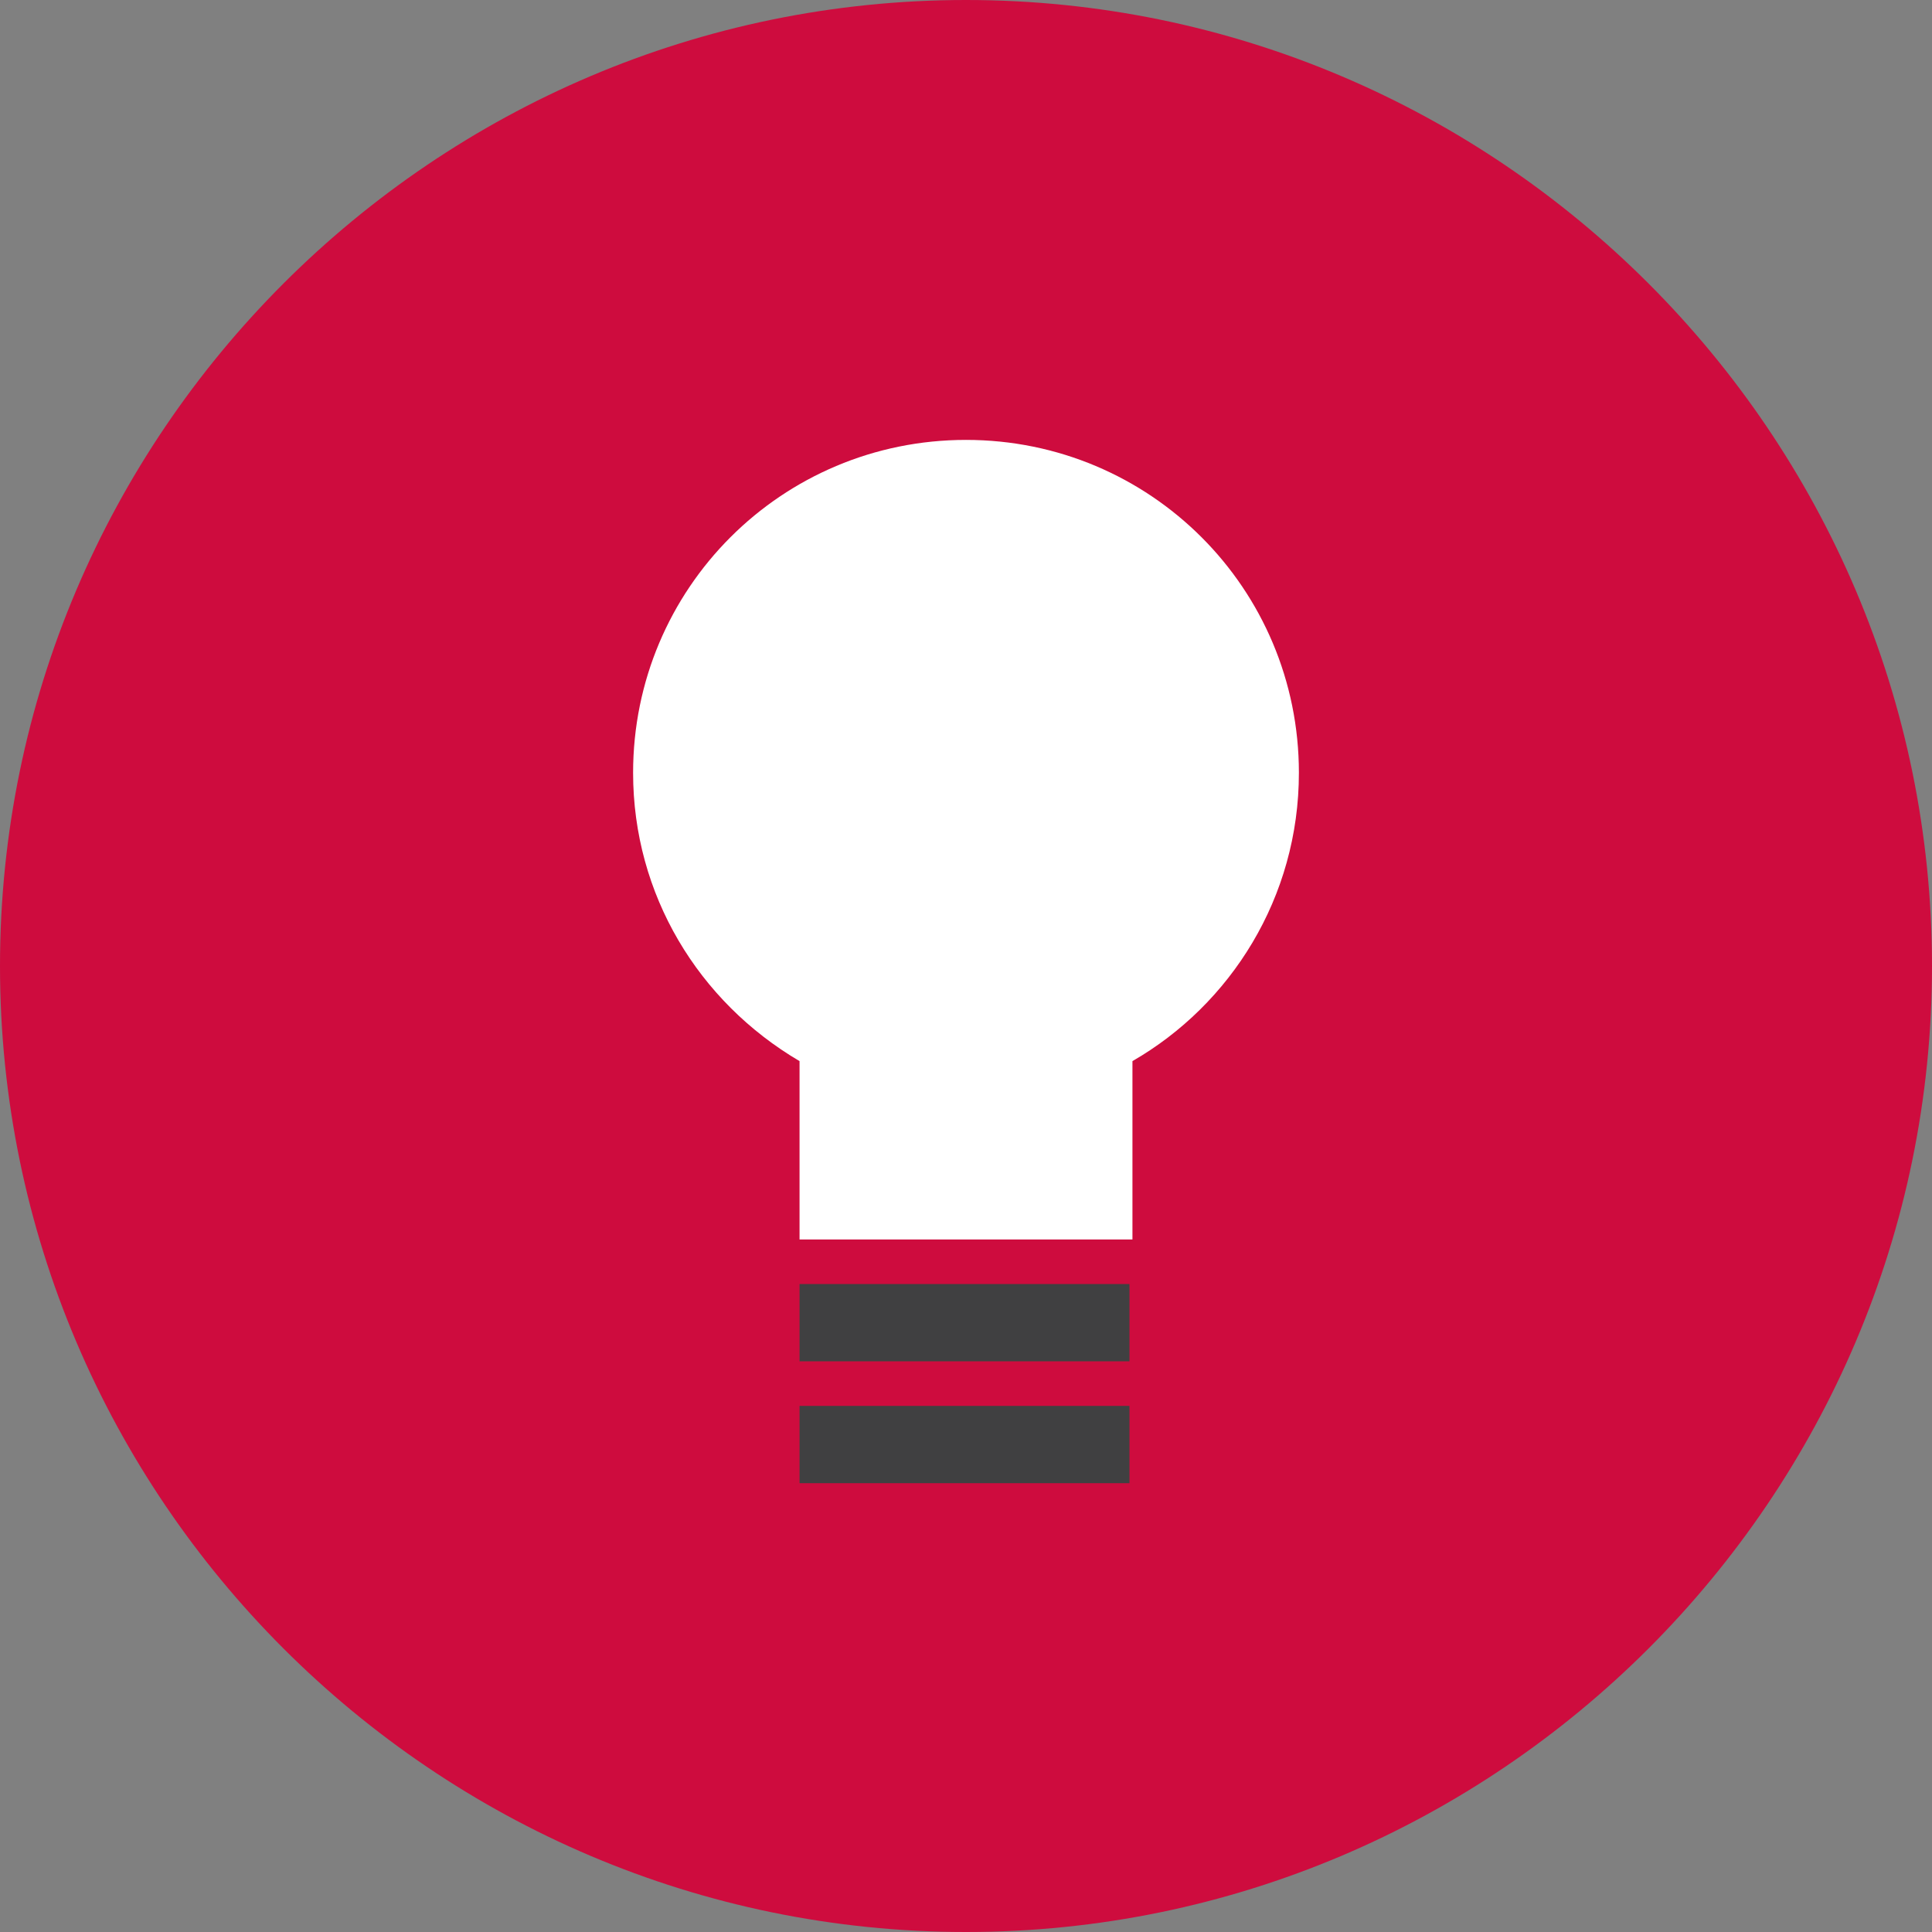 <?xml version="1.0" encoding="utf-8"?>
<!-- Generator: Adobe Illustrator 22.0.0, SVG Export Plug-In . SVG Version: 6.00 Build 0)  -->
<svg version="1.1" id="Layer_1" xmlns="http://www.w3.org/2000/svg" xmlns:xlink="http://www.w3.org/1999/xlink" x="0px" y="0px"
	 viewBox="0 0 65 65" style="enable-background:new 0 0 65 65;" xml:space="preserve">
<rect x="0" y="0" width="65" height="65" fill="#808080" stroke="none"/>
<style type="text/css">
	.st0{fill:#CE0C3E;}
	.st1{fill:#FFFFFF;}
	.st2{fill:#404041;}
</style>
<g>
	<g>
		<path class="st0" d="M32.5,65C14.6,65,0,50.4,0,32.5C0,14.6,14.6,0,32.5,0S65,14.6,65,32.5C65,50.4,50.4,65,32.5,65z"/>
	</g>
	<g>
		<path class="st1" d="M38.1,41.7v-6c3.3-1.9,5.6-5.5,5.6-9.7c0-6.2-5-11.2-11.2-11.2s-11.2,5-11.2,11.2c0,4.1,2.2,7.7,5.6,9.7v6
			H38.1z"/>
	</g>
	<rect x="26.9" y="43.2" class="st2" width="11.1" height="2.6"/>
	<rect x="26.9" y="47.3" class="st2" width="11.1" height="2.6"/>
</g>
</svg>
